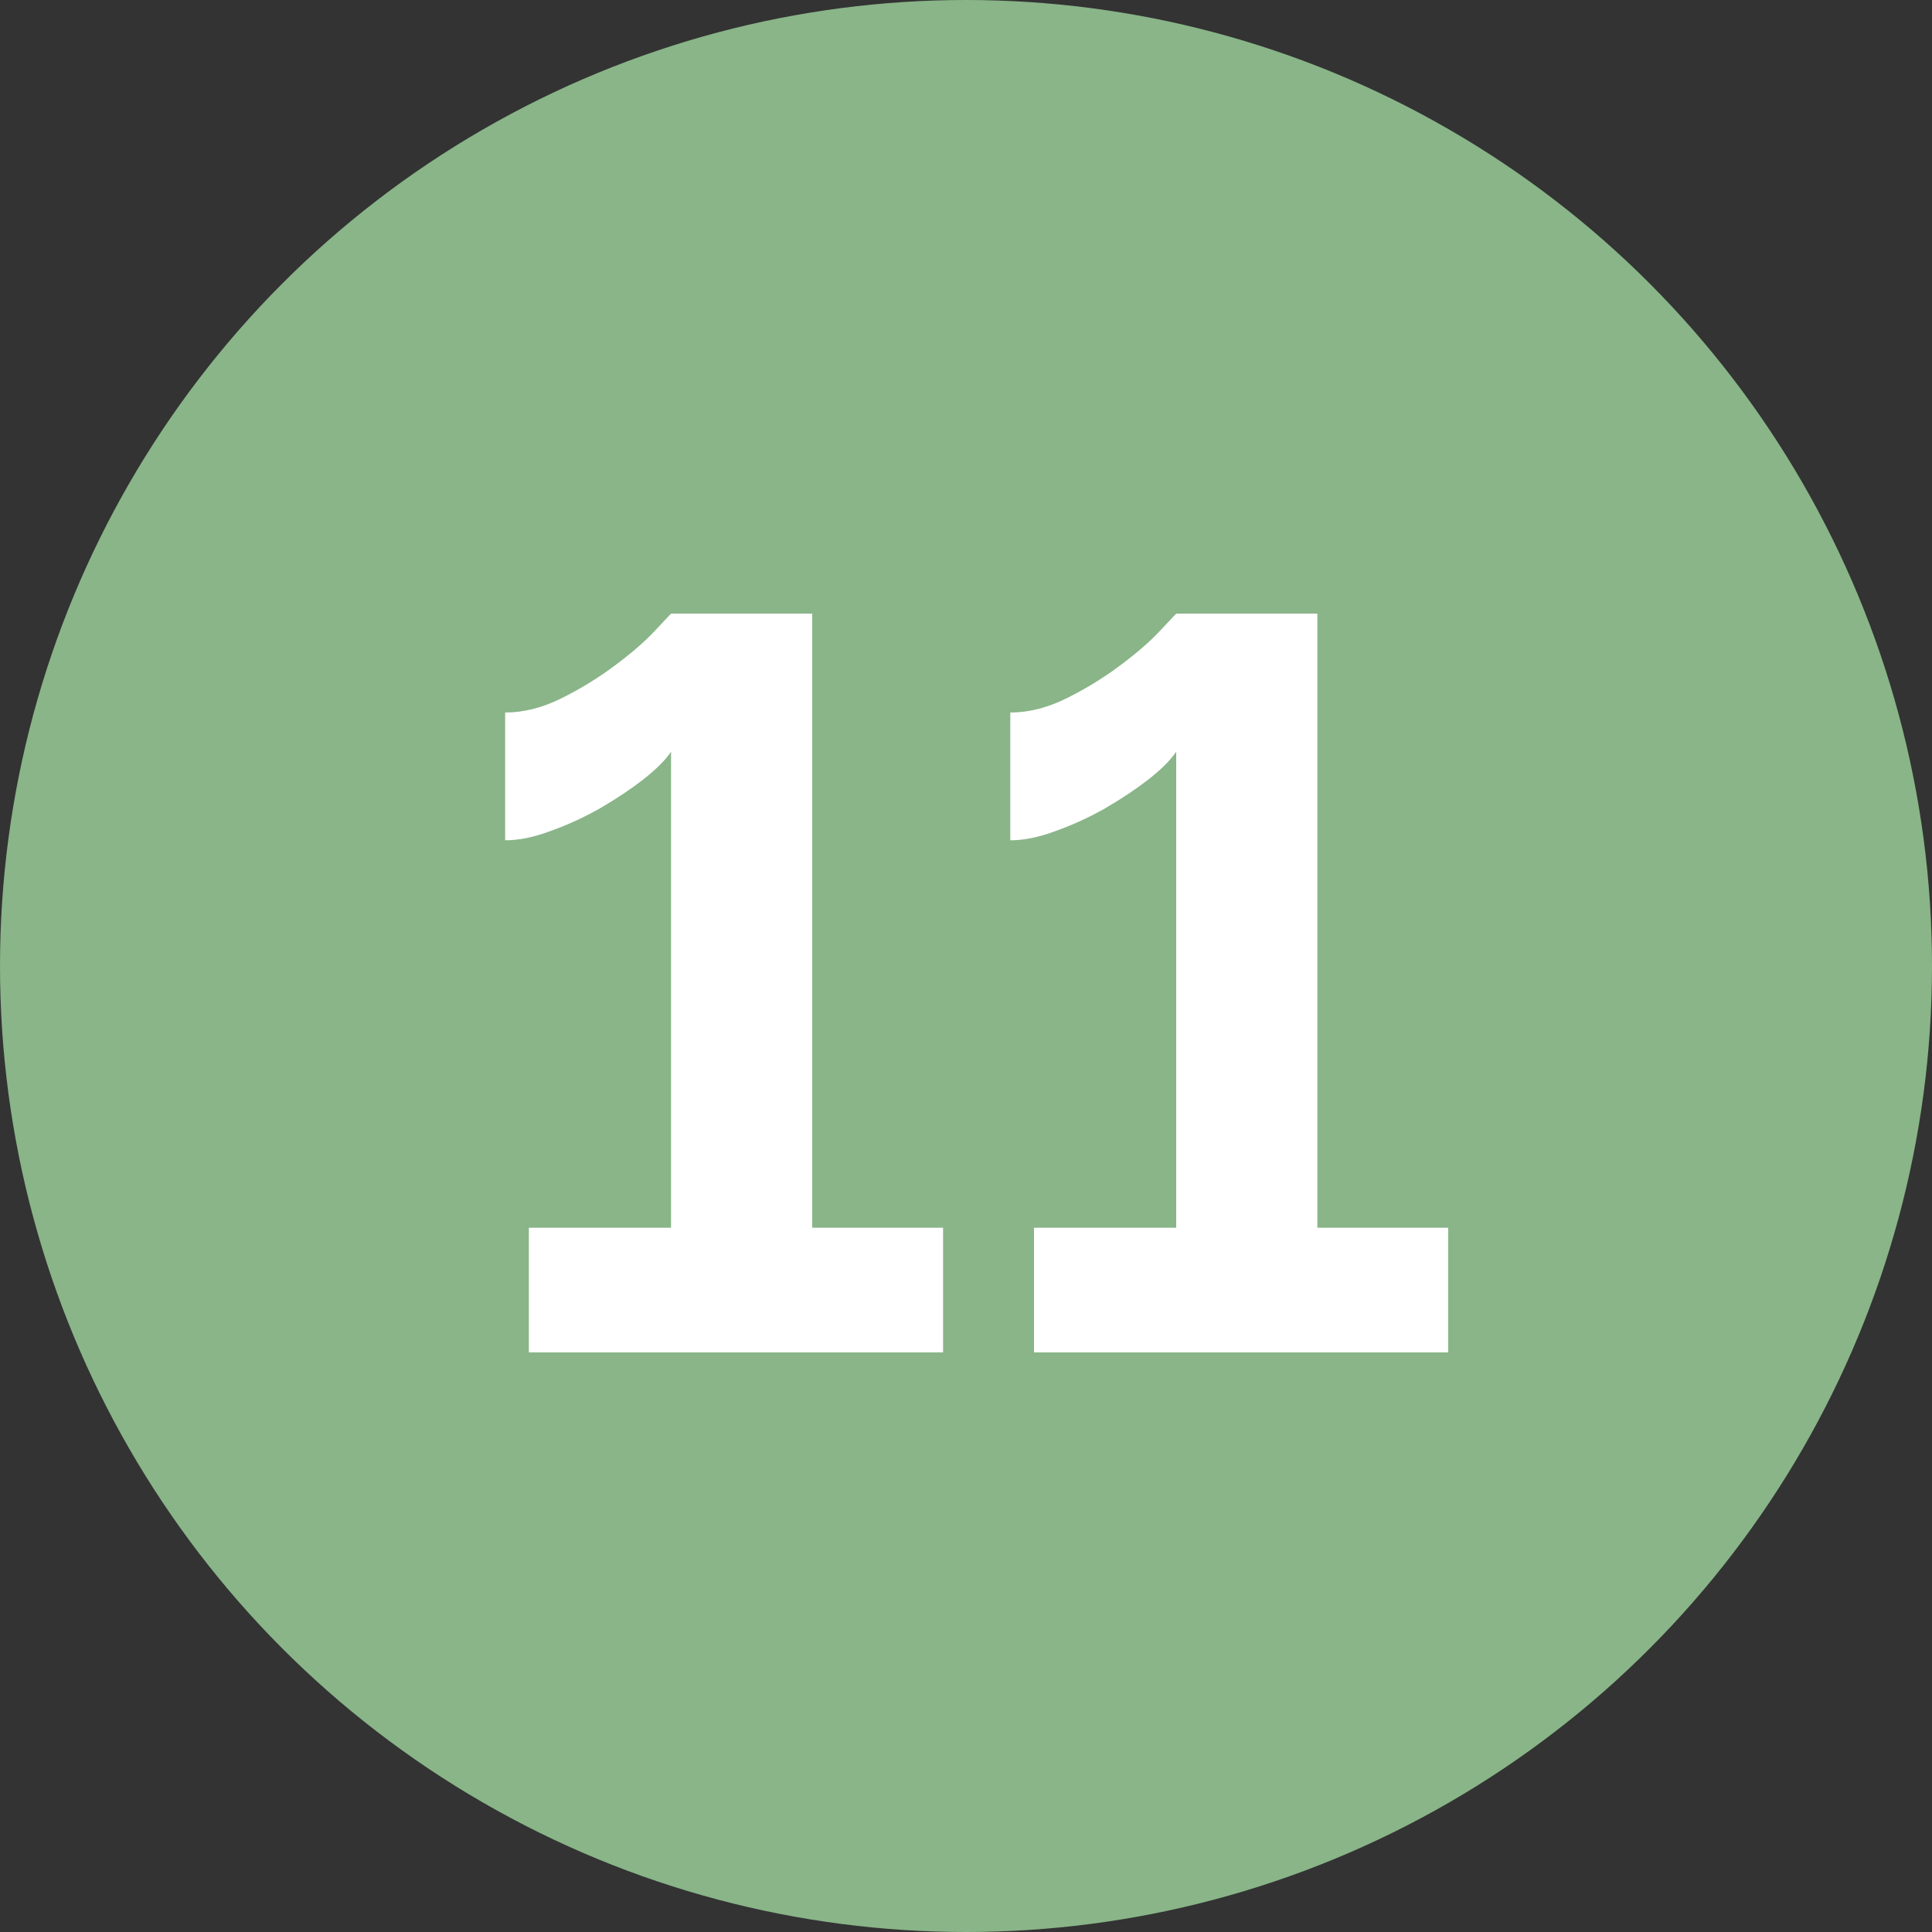 <?xml version="1.0" encoding="UTF-8"?> <svg xmlns="http://www.w3.org/2000/svg" width="30" height="30" viewBox="0 0 30 30" fill="none"><rect x="0" y="0" width="30" height="30" fill="#333333" stroke="none"/> <circle cx="15" cy="15" r="15" fill="#89B588"></circle> <path d="M14.644 19.064V21H8.212V19.064H10.42V11.672C10.335 11.8 10.191 11.944 9.988 12.104C9.796 12.253 9.572 12.403 9.316 12.552C9.071 12.691 8.815 12.808 8.548 12.904C8.292 13 8.058 13.048 7.844 13.048V11.064C8.132 11.064 8.426 10.989 8.724 10.84C9.023 10.691 9.3 10.52 9.556 10.328C9.812 10.136 10.015 9.96 10.164 9.8C10.324 9.629 10.41 9.539 10.42 9.528H12.612V19.064H14.644ZM22.488 19.064V21H16.056V19.064H18.264V11.672C18.179 11.8 18.035 11.944 17.832 12.104C17.64 12.253 17.416 12.403 17.16 12.552C16.915 12.691 16.659 12.808 16.392 12.904C16.136 13 15.901 13.048 15.688 13.048V11.064C15.976 11.064 16.269 10.989 16.568 10.84C16.867 10.691 17.144 10.52 17.4 10.328C17.656 10.136 17.859 9.96 18.008 9.8C18.168 9.629 18.253 9.539 18.264 9.528H20.456V19.064H22.488Z" fill="white"></path> </svg> 
